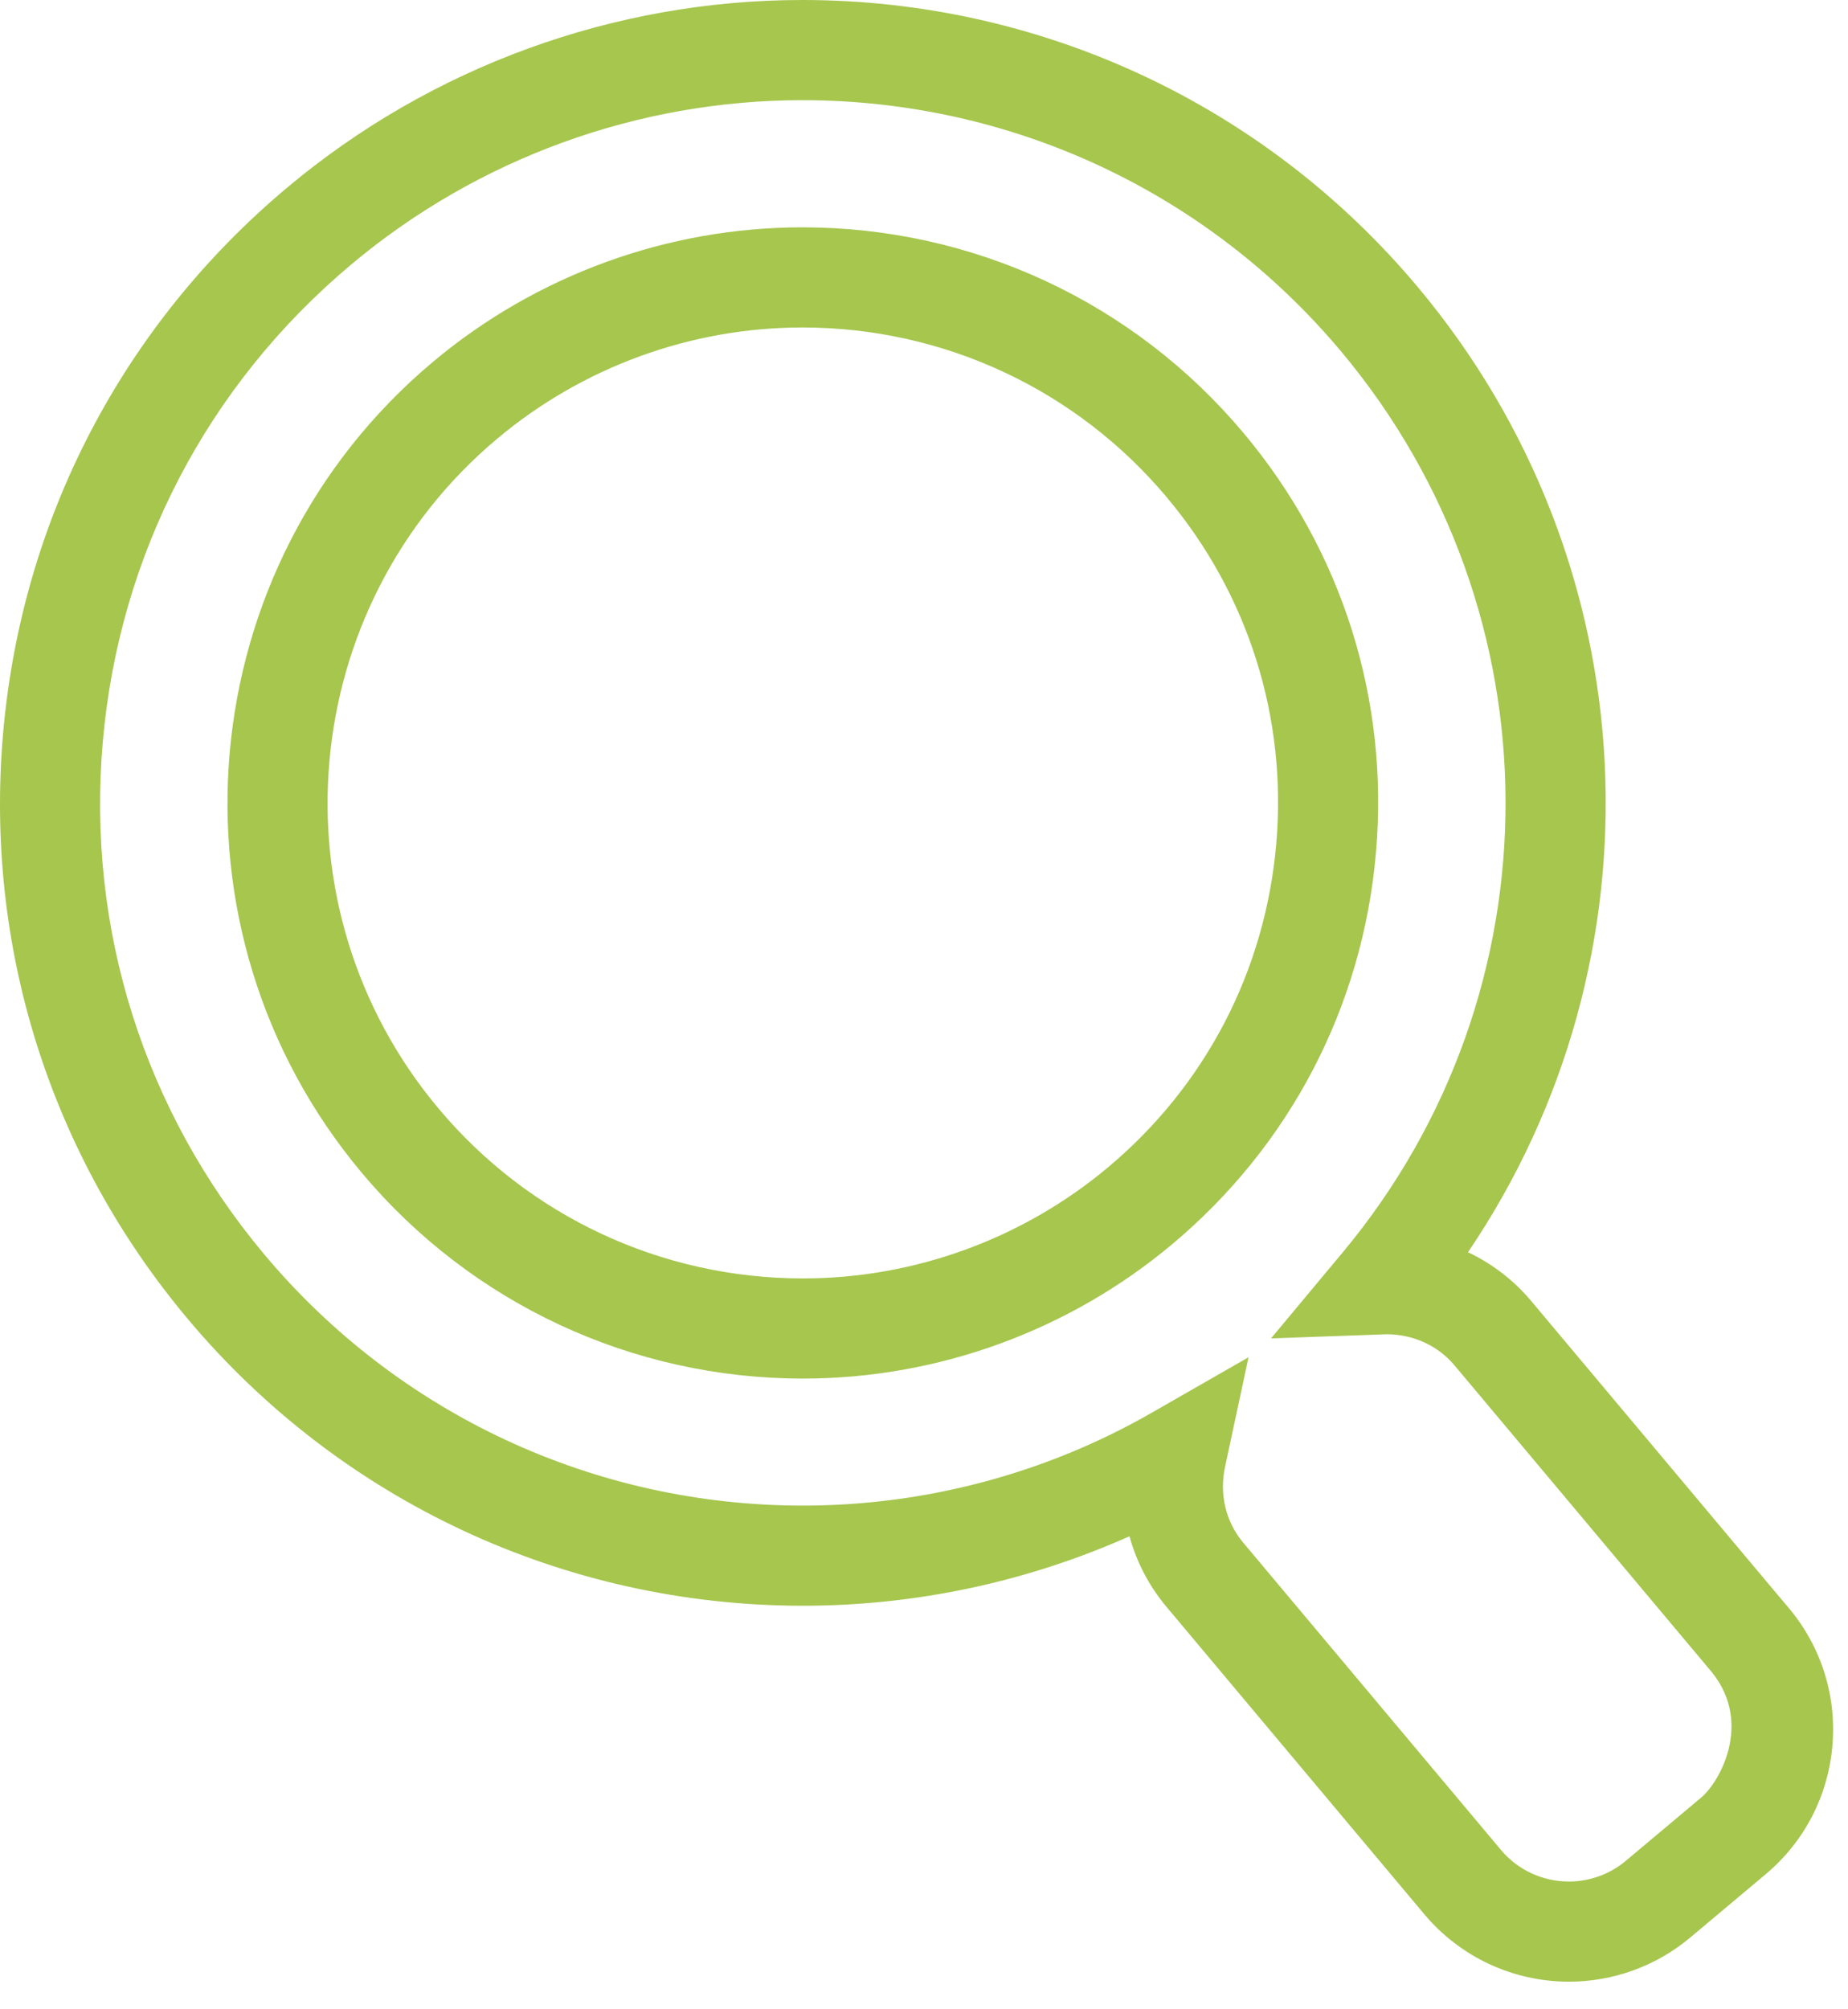 <?xml version="1.0" encoding="UTF-8"?>
<svg xmlns="http://www.w3.org/2000/svg" width="46" height="50" viewBox="0 0 46 50" fill="none">
  <path fill-rule="evenodd" clip-rule="evenodd" d="M34.249 21.229C34.583 17.418 33.411 13.703 30.953 10.774C28.224 7.522 24.222 5.657 19.974 5.657C16.616 5.657 13.349 6.847 10.773 9.008C4.722 14.086 3.931 23.137 9.008 29.188C11.736 32.44 15.738 34.305 19.987 34.305C23.345 34.305 26.612 33.115 29.187 30.954C32.118 28.495 33.917 25.04 34.249 21.229ZM29.044 12.376C31.076 14.797 32.043 17.862 31.767 21.012C31.491 24.161 30.008 27.012 27.586 29.044C25.458 30.829 22.759 31.813 19.987 31.813C16.476 31.813 13.17 30.273 10.917 27.586C6.723 22.588 7.378 15.11 12.375 10.918C14.503 9.132 17.202 8.149 19.974 8.149C23.485 8.149 26.791 9.69 29.044 12.376ZM39.055 49.313C40.157 49.313 41.229 48.923 42.074 48.214L43.951 46.639C44.912 45.832 45.502 44.697 45.611 43.448C45.72 42.198 45.335 40.979 44.529 40.018L44.296 39.741L44.295 39.741L38.113 32.373C37.677 31.855 37.14 31.445 36.541 31.161C41.499 23.846 41.077 14.038 35.287 7.138C31.481 2.601 25.898 0 19.972 0C15.289 0 10.732 1.66 7.14 4.675C3.052 8.105 0.543 12.924 0.078 18.239C-0.388 23.555 1.246 28.736 4.676 32.824C8.48 37.357 14.061 39.958 19.985 39.958C22.794 39.958 25.568 39.364 28.115 38.229C28.29 38.868 28.601 39.468 29.039 39.989L35.453 47.634C36.349 48.701 37.662 49.313 39.055 49.313ZM30.946 38.388L37.36 46.033C37.78 46.534 38.397 46.821 39.053 46.821C39.57 46.821 40.073 46.638 40.47 46.305L42.347 44.73C42.8 44.35 43.632 42.893 42.619 41.621L36.205 33.976C35.795 33.489 35.185 33.205 34.524 33.202L31.638 33.305L33.426 31.161C38.844 24.66 38.824 15.232 33.378 8.74C30.047 4.769 25.161 2.493 19.971 2.493C15.873 2.493 11.884 3.945 8.74 6.584C5.16 9.587 2.966 13.801 2.559 18.456C2.152 23.11 3.581 27.643 6.584 31.222C9.914 35.19 14.797 37.466 19.984 37.466C23.028 37.466 26.026 36.669 28.655 35.163L31.078 33.775L30.493 36.505C30.346 37.191 30.515 37.875 30.946 38.388Z" fill="#A6C64E"></path>
</svg>
